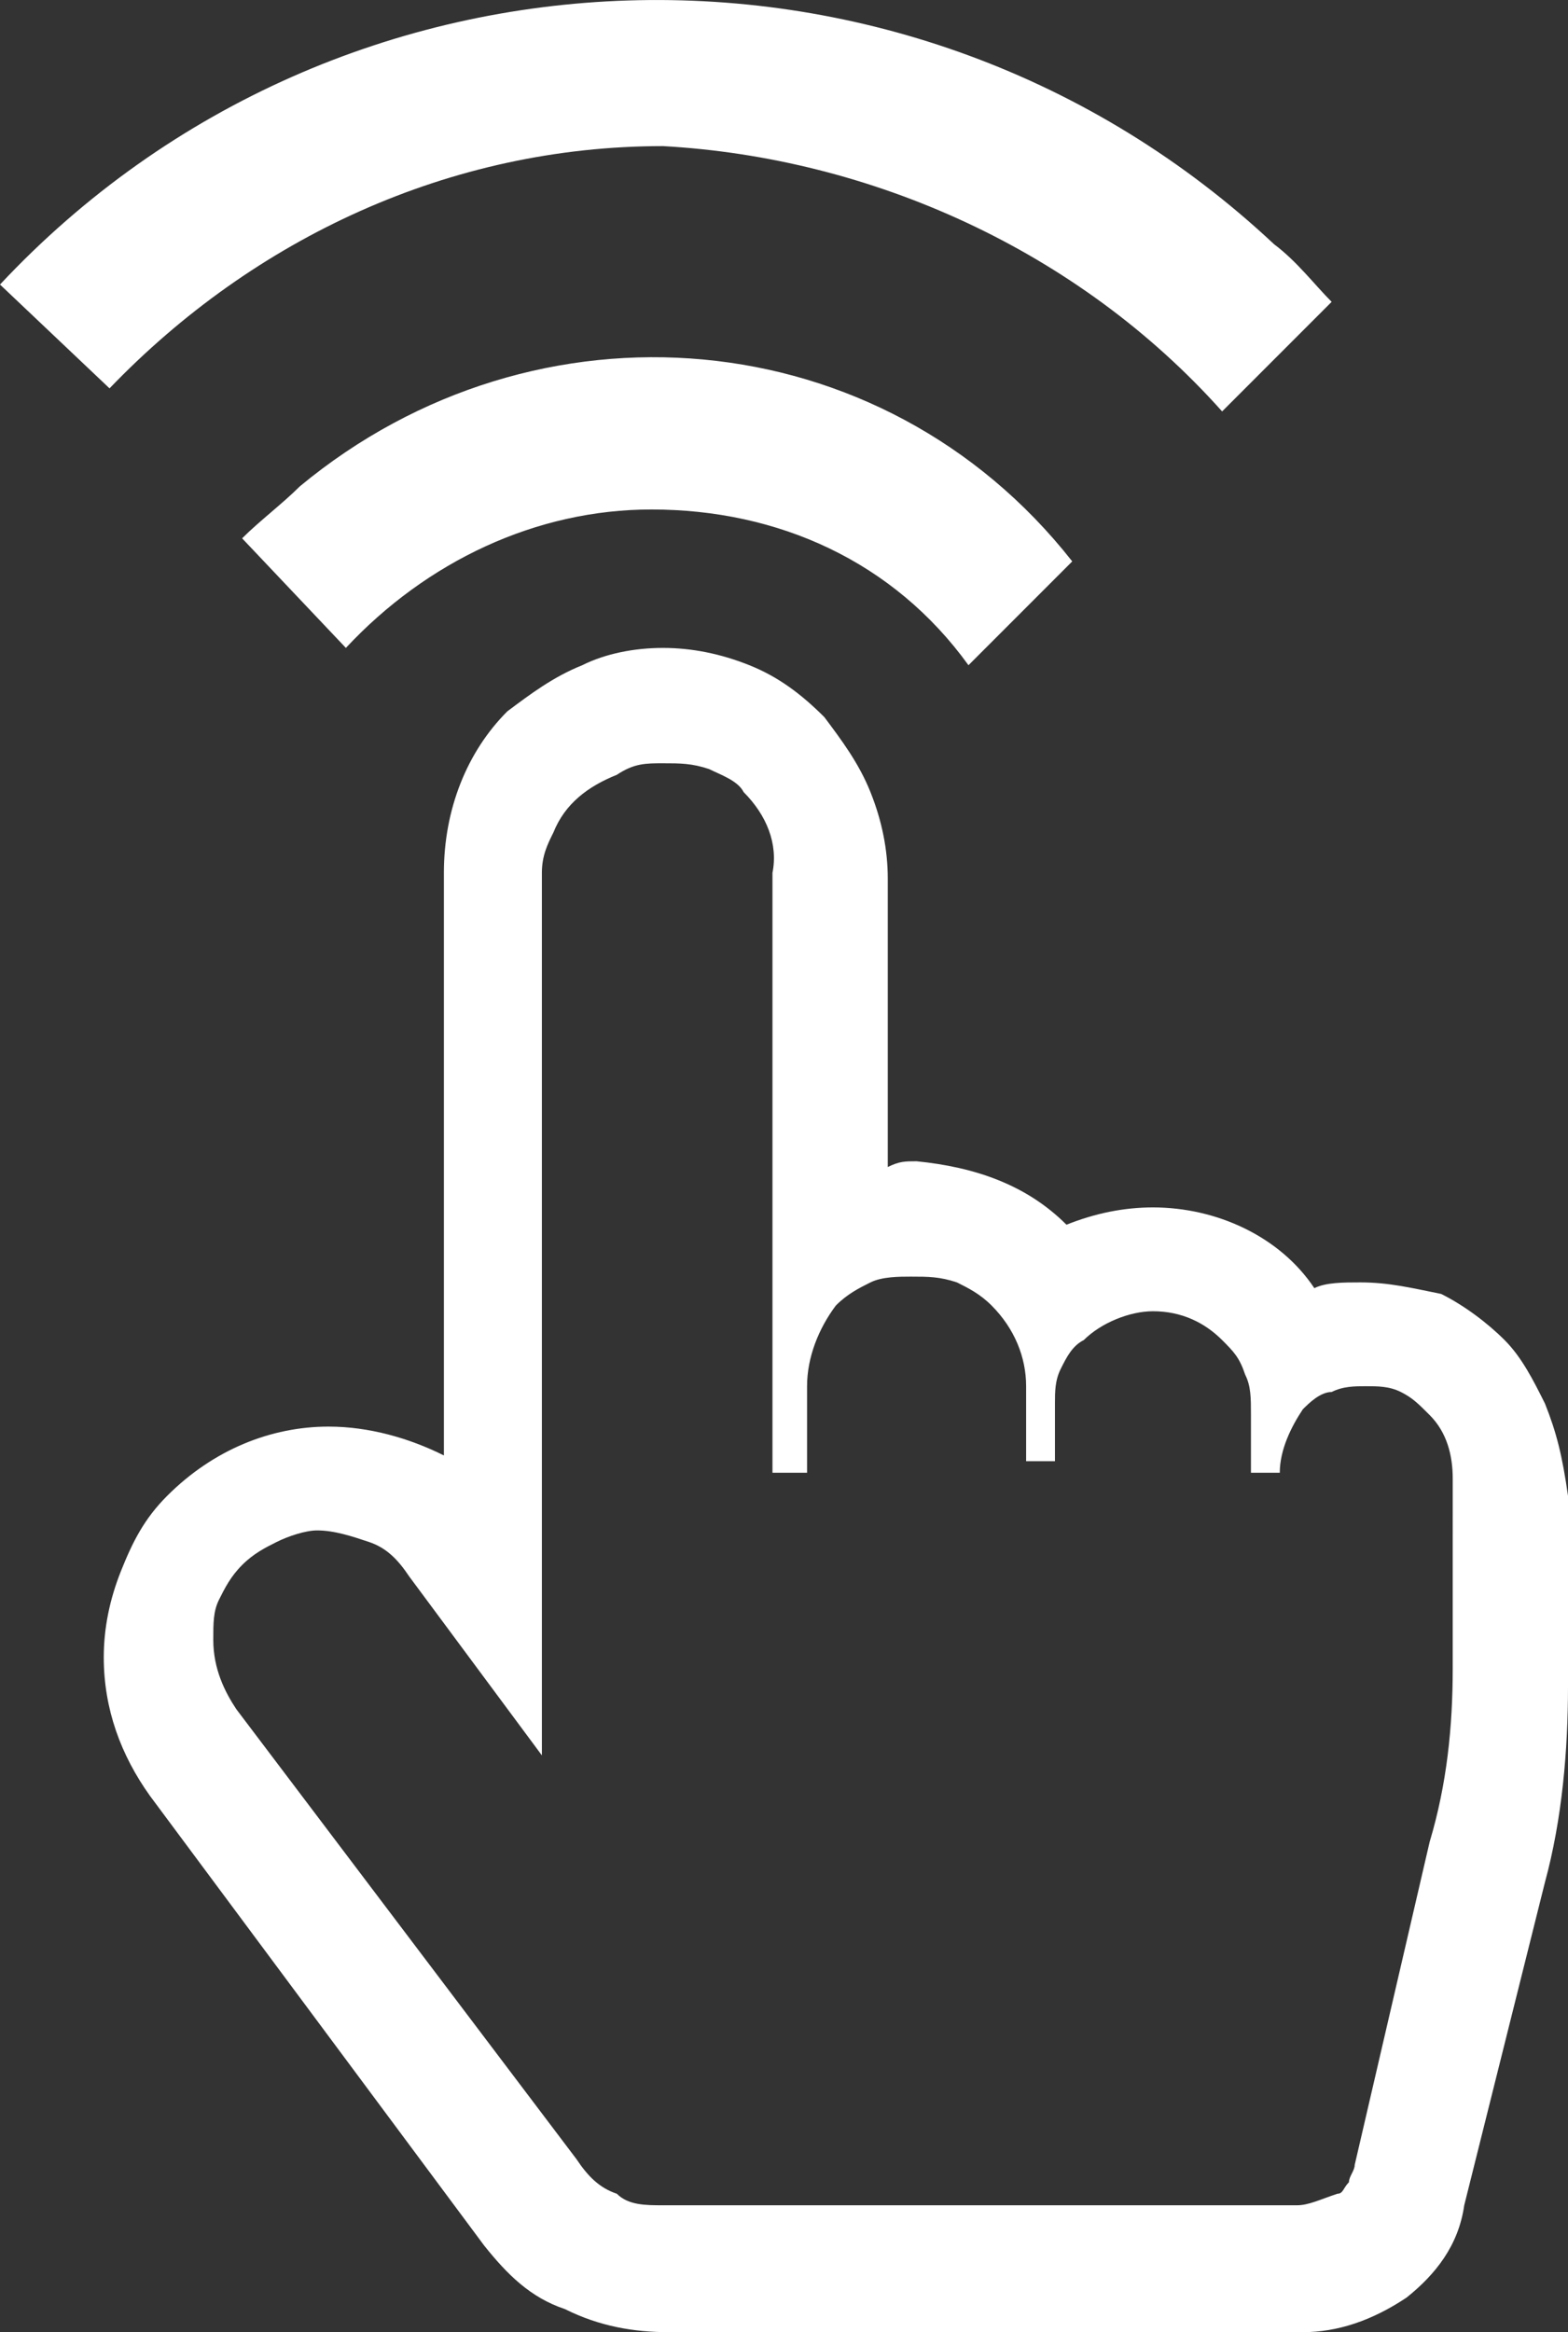 <?xml version="1.0" encoding="UTF-8"?>
<!-- Generator: Adobe Illustrator 23.0.2, SVG Export Plug-In . SVG Version: 6.00 Build 0)  -->
<svg id="Art" width="27.2" height="40.433" version="1.1" viewBox="0 0 27.2 40.433" xml:space="preserve" xmlns="http://www.w3.org/2000/svg" xmlns:cc="http://creativecommons.org/ns#" xmlns:dc="http://purl.org/dc/elements/1.1/" xmlns:rdf="http://www.w3.org/1999/02/22-rdf-syntax-ns#"><rect x="0" y="0" width="27.2" height="40.433" fill="#333333" stroke="none"/>
<style type="text/css">
	.st0{fill:#FFFFFF;}
</style>
<path class="st0" d="m5.2 8.433c-0.3 0.3-0.7 0.6-1 0.9l1.8 1.9c1.4-1.5 3.3-2.4 5.3-2.4 2.2 0 4.2 0.9 5.5 2.7l1.8-1.8c-3.3-4.2-9.3-4.7-13.4-1.3zm16-1.3 1.9-1.9c-0.3-0.3-0.6-0.7-1-1-6.3-5.9-16.2-5.6-22.1 0.7l1.9 1.8c2.5-2.6 5.9-4.2 9.6-4.2 3.6 0.2 7.2 1.8 9.7 4.6zm5.6 17.2c-0.2-0.4-0.4-0.8-0.7-1.1s-0.7-0.6-1.1-0.8c-0.5-0.1-0.9-0.2-1.4-0.2-0.3 0-0.6 0-0.8 0.1-0.6-0.9-1.7-1.4-2.8-1.4-0.5 0-1 0.1-1.5 0.3-0.7-0.7-1.6-1-2.6-1.1-0.2 0-0.3 0-0.5 0.1v-5c0-0.5-0.1-1-0.3-1.5s-0.5-0.9-0.8-1.3c-0.4-0.4-0.8-0.7-1.3-0.9s-1-0.3-1.5-0.3-1 0.1-1.4 0.3c-0.5 0.2-0.9 0.5-1.3 0.8-0.7 0.7-1.1 1.7-1.1 2.8v10.1c-0.6-0.3-1.3-0.5-2-0.5-1 0-2 0.4-2.8 1.2-0.4 0.4-0.6 0.8-0.8 1.3s-0.3 1-0.3 1.5c0 0.9 0.3 1.7 0.8 2.4l5.8 7.8c0.4 0.5 0.8 0.9 1.4 1.1 0.6 0.3 1.2 0.4 1.8 0.4h11c0.6 0 1.2-0.2 1.8-0.6 0.5-0.4 0.9-0.9 1-1.6l1.4-5.6c0.3-1.1 0.4-2.3 0.4-3.4v-3.3c-0.1-0.7-0.2-1.1-0.4-1.6zm-1.6 4.6c0 1-0.1 2-0.4 3l-1.3 5.6c0 0.1-0.1 0.2-0.1 0.3-0.1 0.1-0.1 0.2-0.2 0.2-0.3 0.1-0.5 0.2-0.7 0.2h-11c-0.3 0-0.6 0-0.8-0.2-0.3-0.1-0.5-0.3-0.7-0.6l-5.9-7.8c-0.2-0.3-0.4-0.7-0.4-1.2 0-0.3 0-0.5 0.1-0.7s0.2-0.4 0.4-0.6 0.4-0.3 0.6-0.4 0.5-0.2 0.7-0.2c0.3 0 0.6 0.1 0.9 0.2s0.5 0.3 0.7 0.6l2.3 3.1v-15.3c0-0.3 0.1-0.5 0.2-0.7 0.2-0.5 0.6-0.8 1.1-1 0.3-0.2 0.5-0.2 0.8-0.2s0.5 0 0.8 0.1c0.2 0.1 0.5 0.2 0.6 0.4 0.4 0.4 0.6 0.9 0.5 1.4v10.4h0.6v-1.5c0-0.5 0.2-1 0.5-1.4 0.2-0.2 0.4-0.3 0.6-0.4s0.5-0.1 0.7-0.1c0.3 0 0.5 0 0.8 0.1 0.2 0.1 0.4 0.2 0.6 0.4 0.4 0.4 0.6 0.9 0.6 1.4v1.3h0.5v-1c0-0.2 0-0.4 0.1-0.6s0.2-0.4 0.4-0.5c0.3-0.3 0.8-0.5 1.2-0.5 0.5 0 0.9 0.2 1.2 0.5 0.2 0.2 0.3 0.3 0.4 0.6 0.1 0.2 0.1 0.4 0.1 0.7v1h0.5c0-0.4 0.2-0.8 0.4-1.1 0.1-0.1 0.3-0.3 0.5-0.3 0.2-0.1 0.4-0.1 0.6-0.1s0.4 0 0.6 0.1 0.3 0.2 0.5 0.4c0.3 0.3 0.4 0.7 0.4 1.1z" fill="#fff"/>
</svg>
